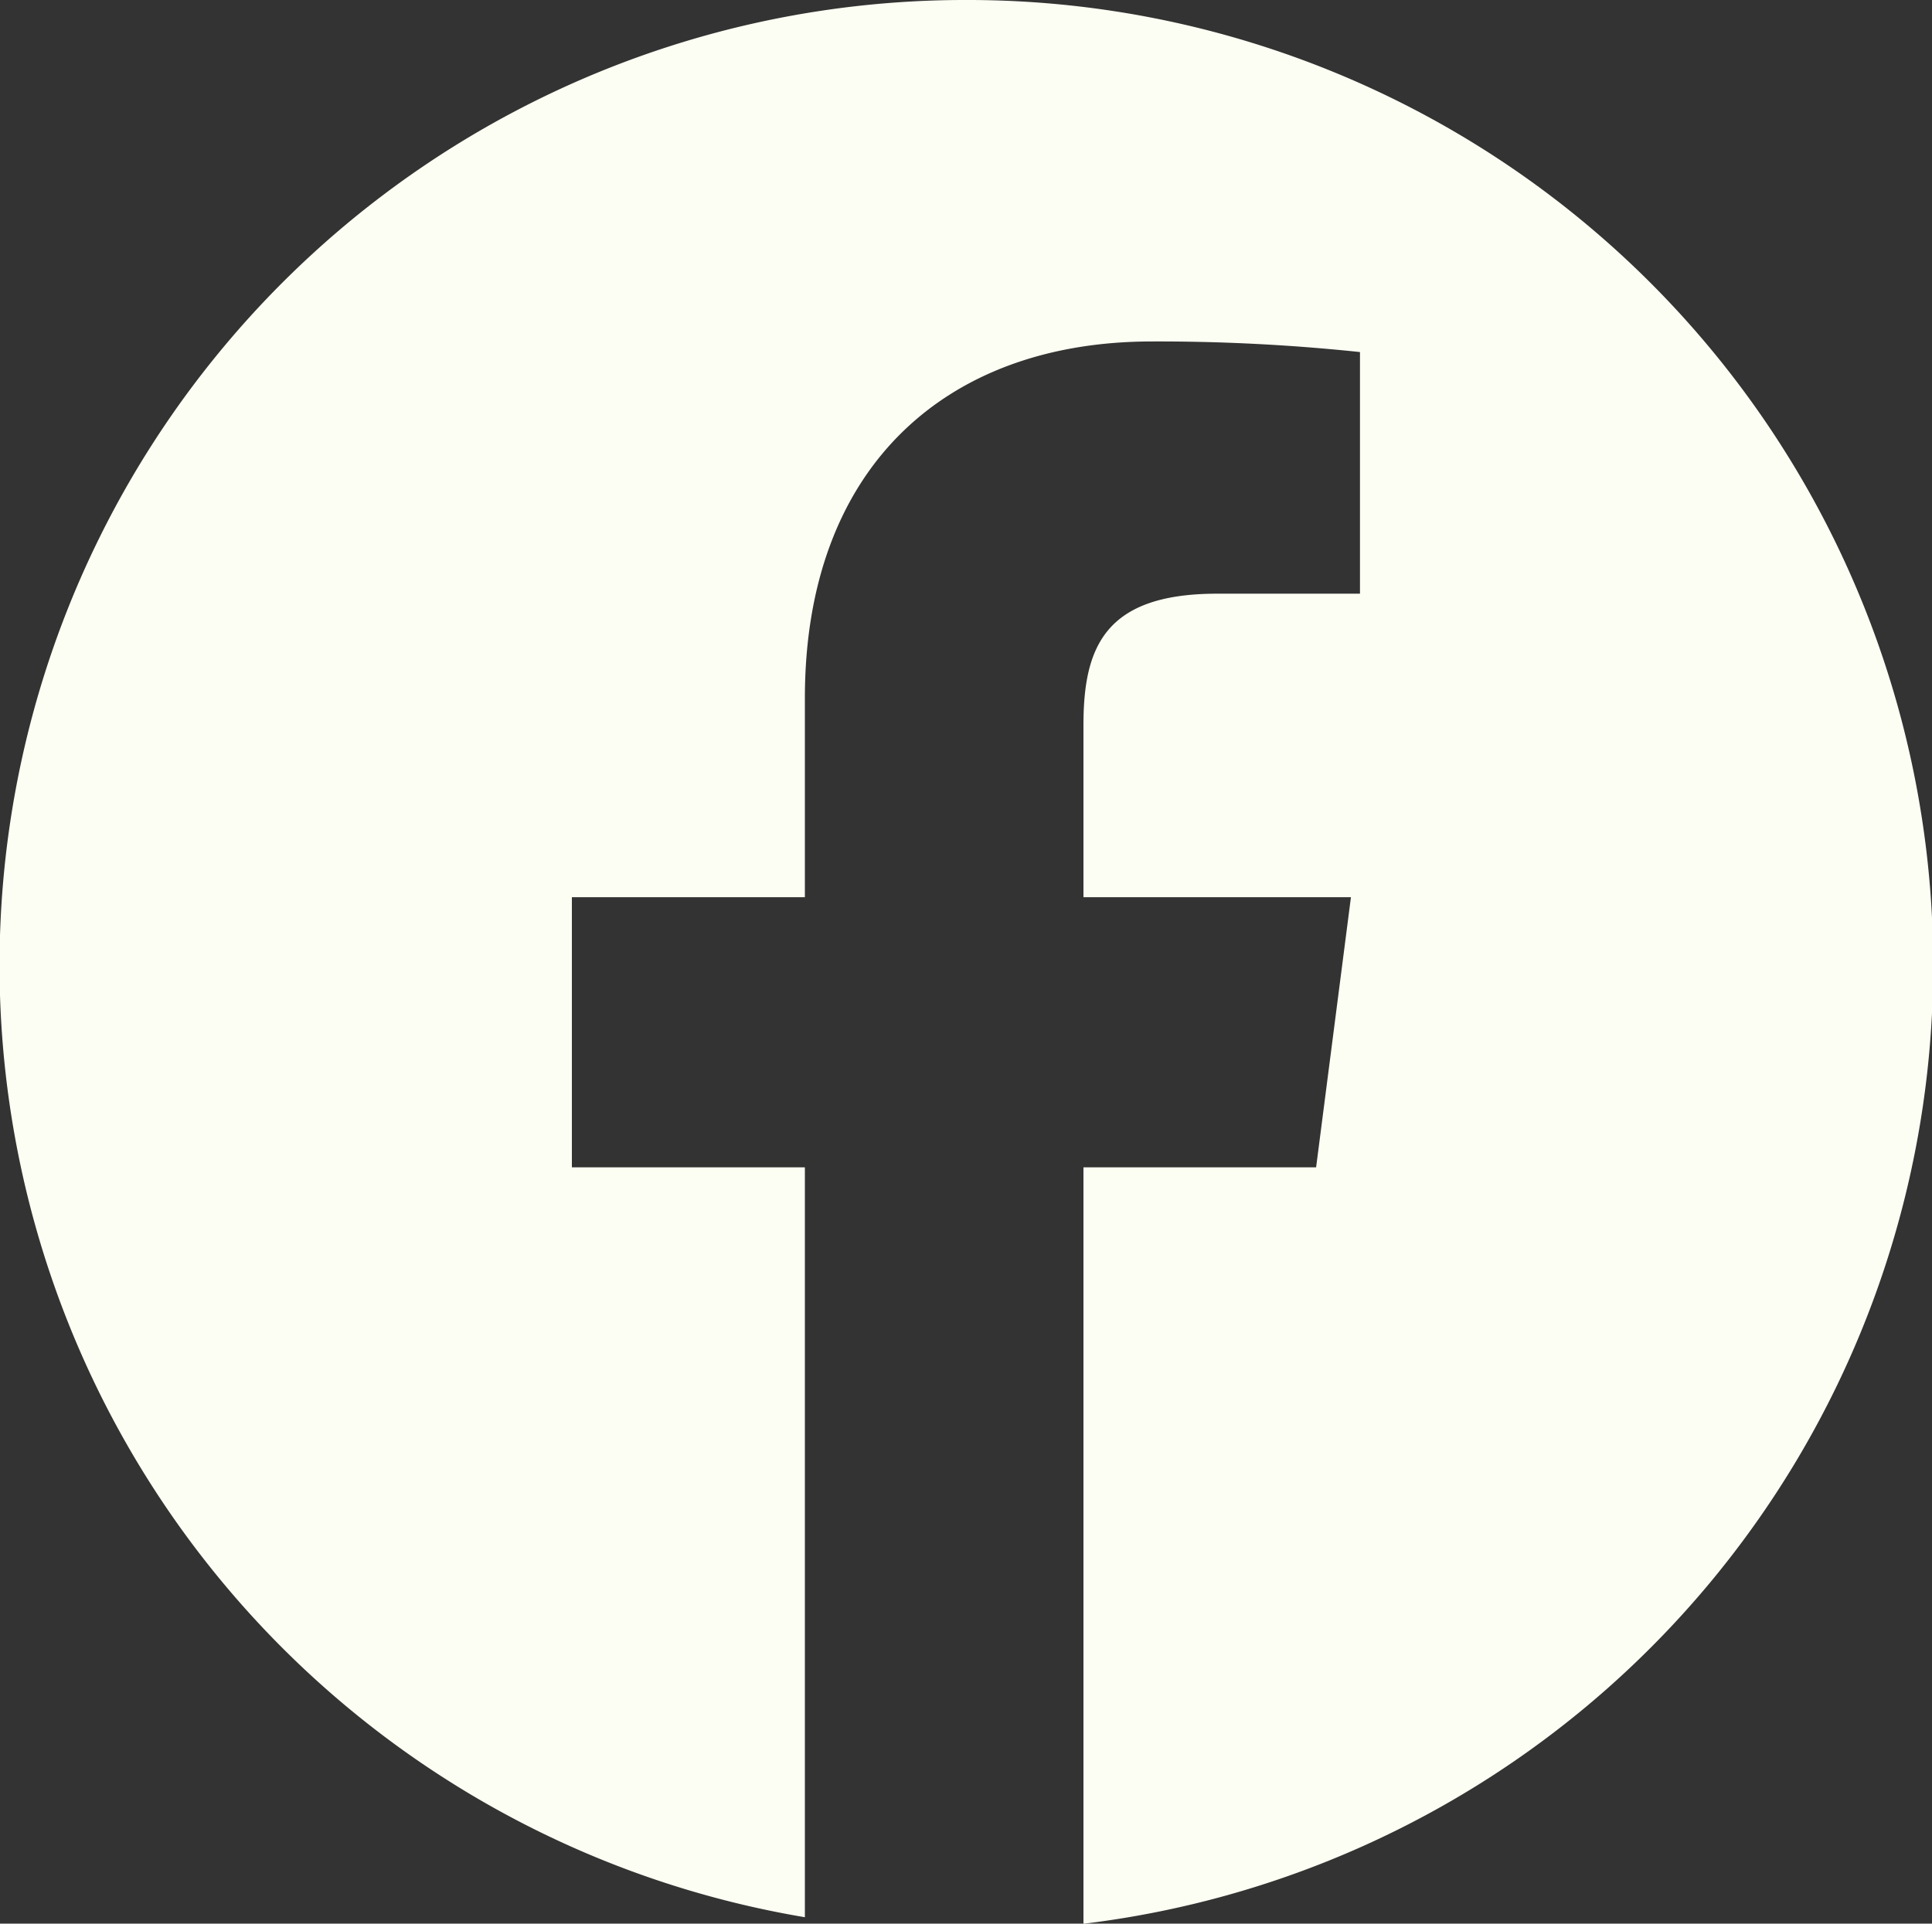 <svg xmlns="http://www.w3.org/2000/svg" width="27.172" height="27.058" viewBox="0 0 27.172 27.058"><rect x="0" y="0" width="27.172" height="27.058" fill="#333333" stroke="none"/><g transform="translate(0 -0.349)"><path d="M13.586.349A13.578,13.578,0,0,0,11.32,27.317V16.769H8.043v-3.8H11.32v-2.8c0-3.247,1.983-5.017,4.881-5.017a27.046,27.046,0,0,1,2.926.149V8.7H17.117c-1.575,0-1.879.748-1.879,1.847v2.422H19l-.49,3.8H15.238v10.64A13.579,13.579,0,0,0,13.586.349Z" transform="translate(0 0)" fill="#fdfef3"/></g></svg>